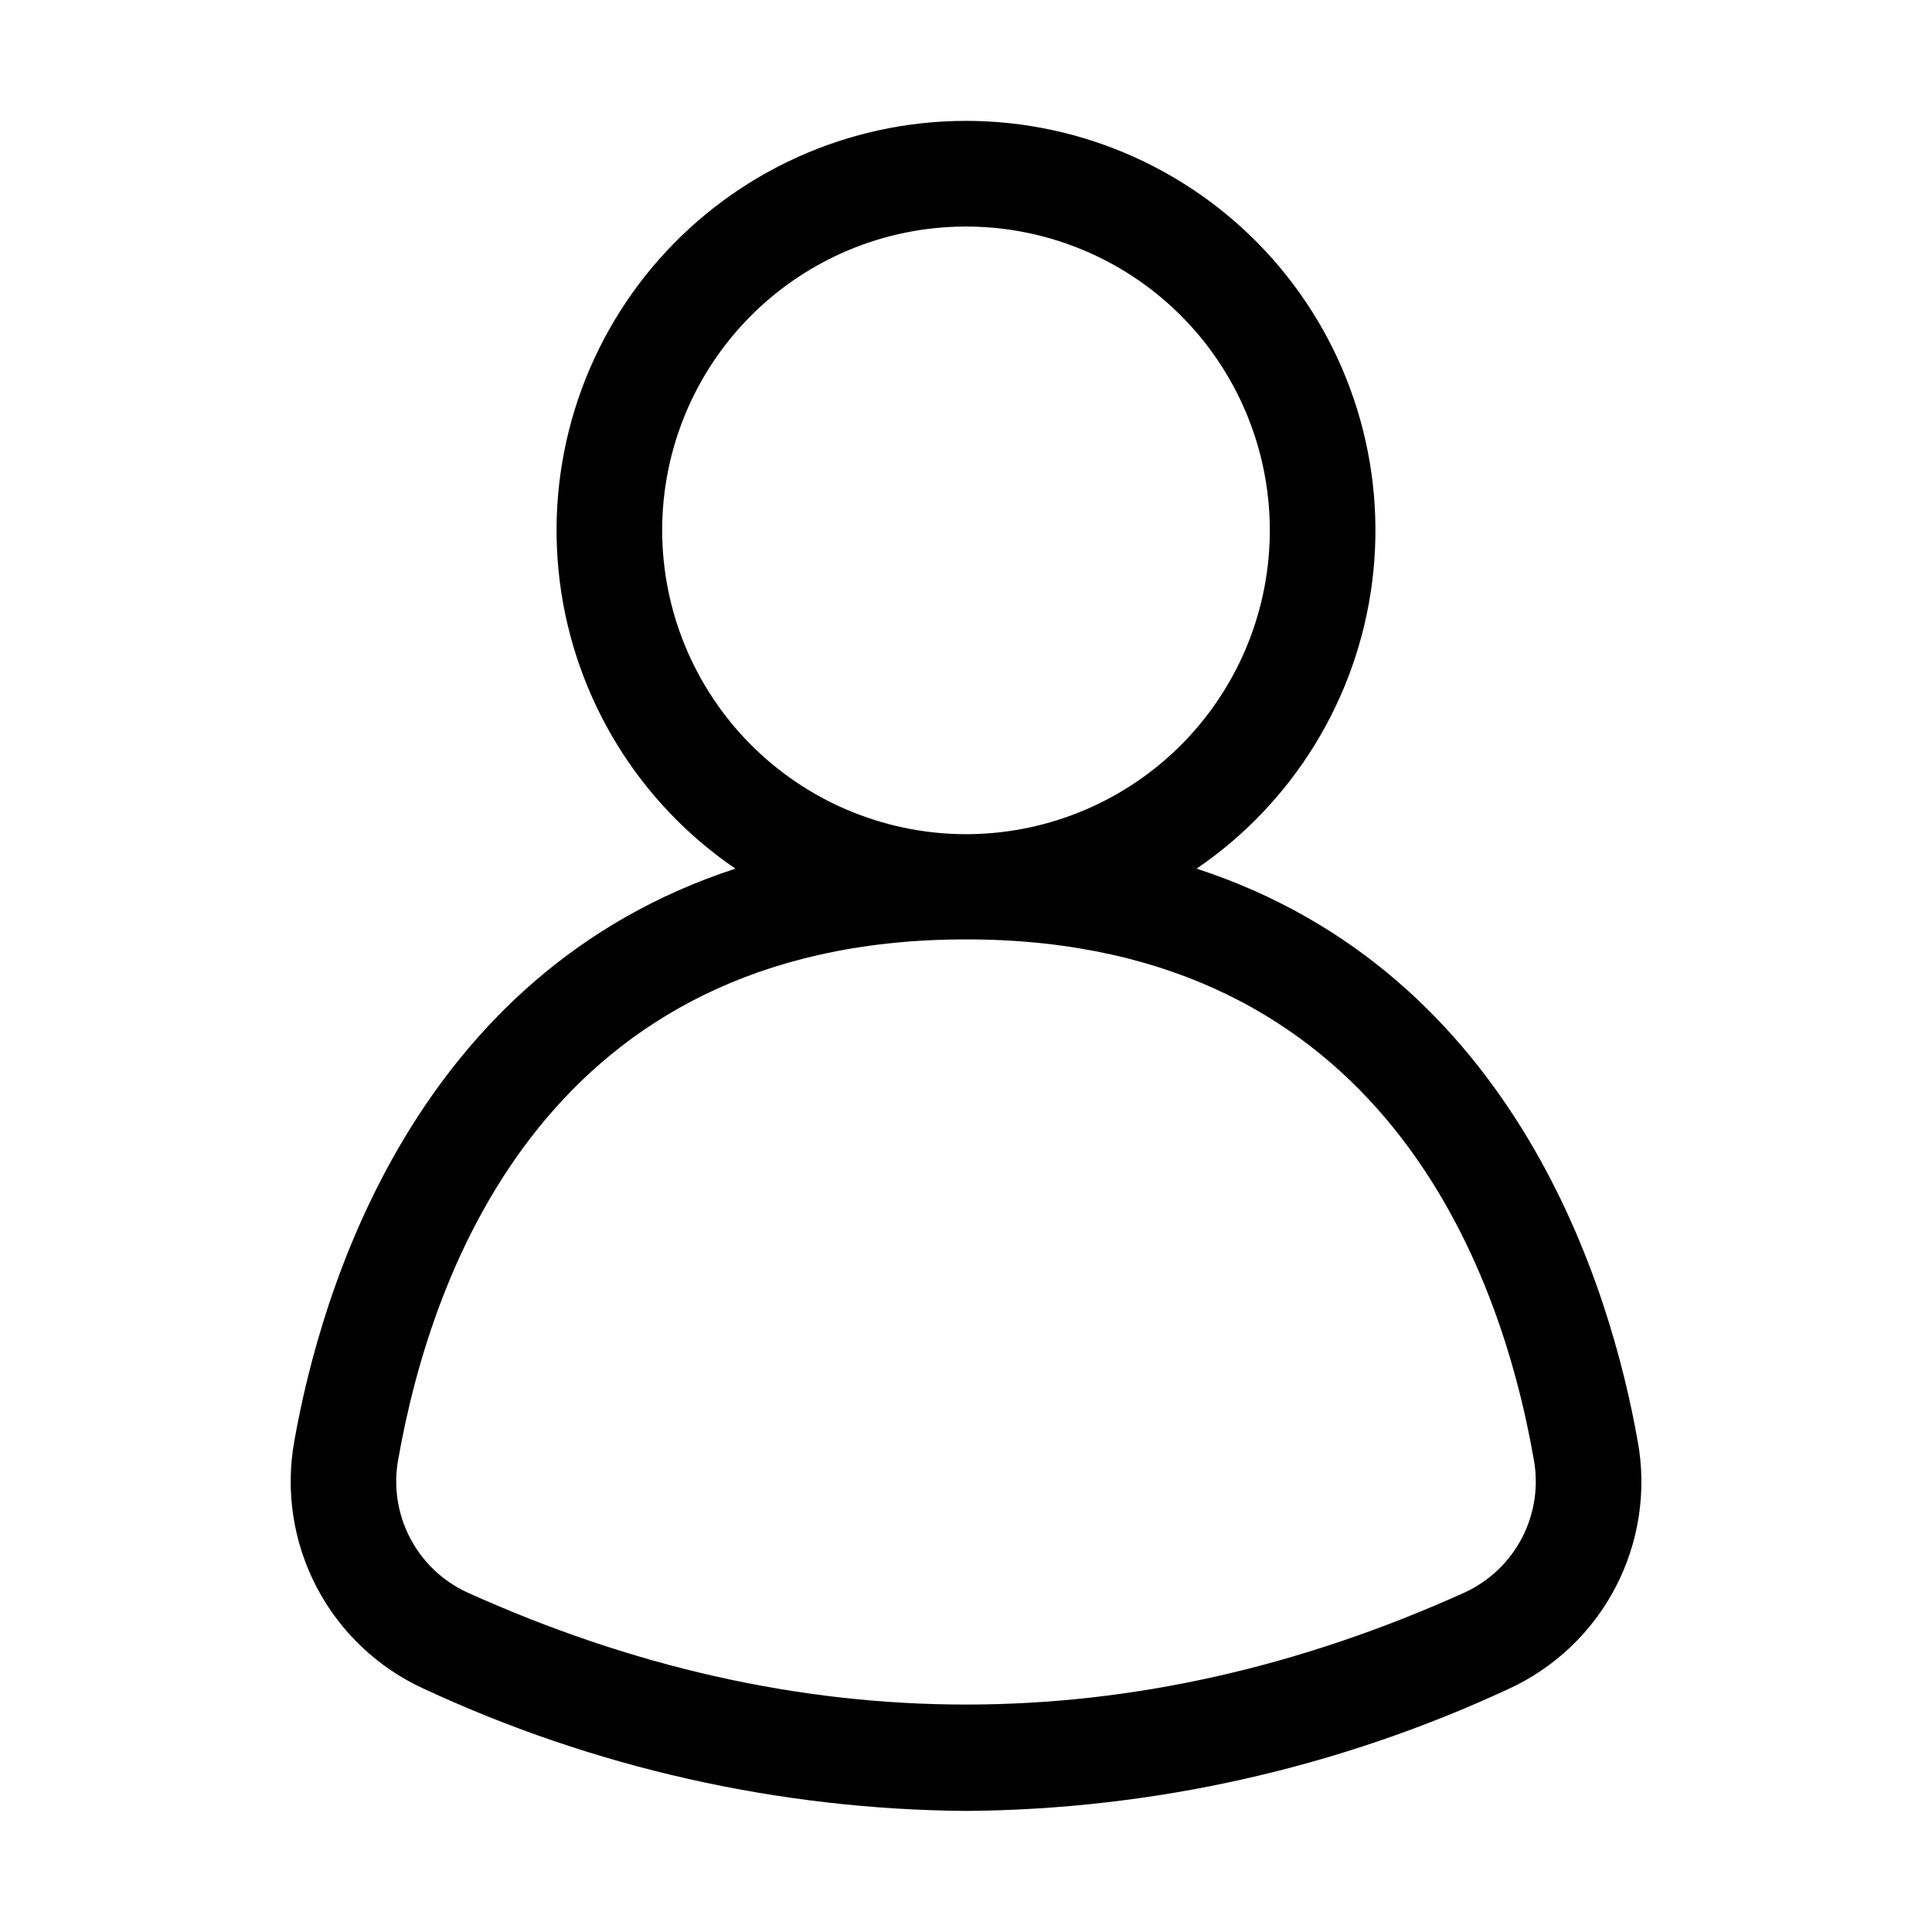 <?xml version="1.0" encoding="UTF-8"?>
<!-- Uploaded to: SVG Repo, www.svgrepo.com, Generator: SVG Repo Mixer Tools -->
<svg fill="#000000" width="800px" height="800px" version="1.1" viewBox="144 144 512 512" xmlns="http://www.w3.org/2000/svg">
 <path d="m578.01 525.95c-7.09-40.117-32-124.04-116.9-151.75 25.723-17.535 42.676-45.27 46.551-76.16 3.875-30.887-5.707-61.953-26.301-85.293-20.598-23.344-50.23-36.715-81.359-36.715-31.133 0-60.762 13.371-81.359 36.715-20.598 23.34-30.18 54.406-26.305 85.293 3.875 30.891 20.828 58.625 46.551 76.16-84.898 27.707-109.81 111.63-116.9 151.75-2.371 13.195-0.285 26.801 5.934 38.676 6.215 11.879 16.207 21.344 28.402 26.914 45.023 20.945 94.02 31.984 143.68 32.375 49.648-0.359 98.645-11.367 143.68-32.281 12.211-5.574 22.219-15.055 28.434-26.953 6.219-11.895 8.297-25.523 5.902-38.73zm-258.53-241.36c-0.008-21.297 8.418-41.73 23.441-56.828 15.02-15.098 35.41-23.629 56.707-23.727s41.766 8.246 56.926 23.203c15.156 14.961 23.773 35.316 23.957 56.613 0.184 21.297-8.074 41.797-22.973 57.02-14.898 15.219-35.219 23.914-56.516 24.188h-2.051c-21.16-0.293-41.355-8.898-56.227-23.953-14.875-15.055-23.23-35.355-23.266-56.516zm212.68 281.43c-87.699 39.605-176.61 39.605-264.31 0-6.562-3.019-11.926-8.141-15.238-14.559-3.312-6.414-4.387-13.754-3.051-20.848 9.051-51.312 40.492-136.87 148.9-137.66h3.078c108.41 0.793 139.95 86.488 148.9 137.66h0.004c1.336 7.094 0.262 14.434-3.051 20.848-3.312 6.418-8.676 11.539-15.234 14.559z"/>
</svg>